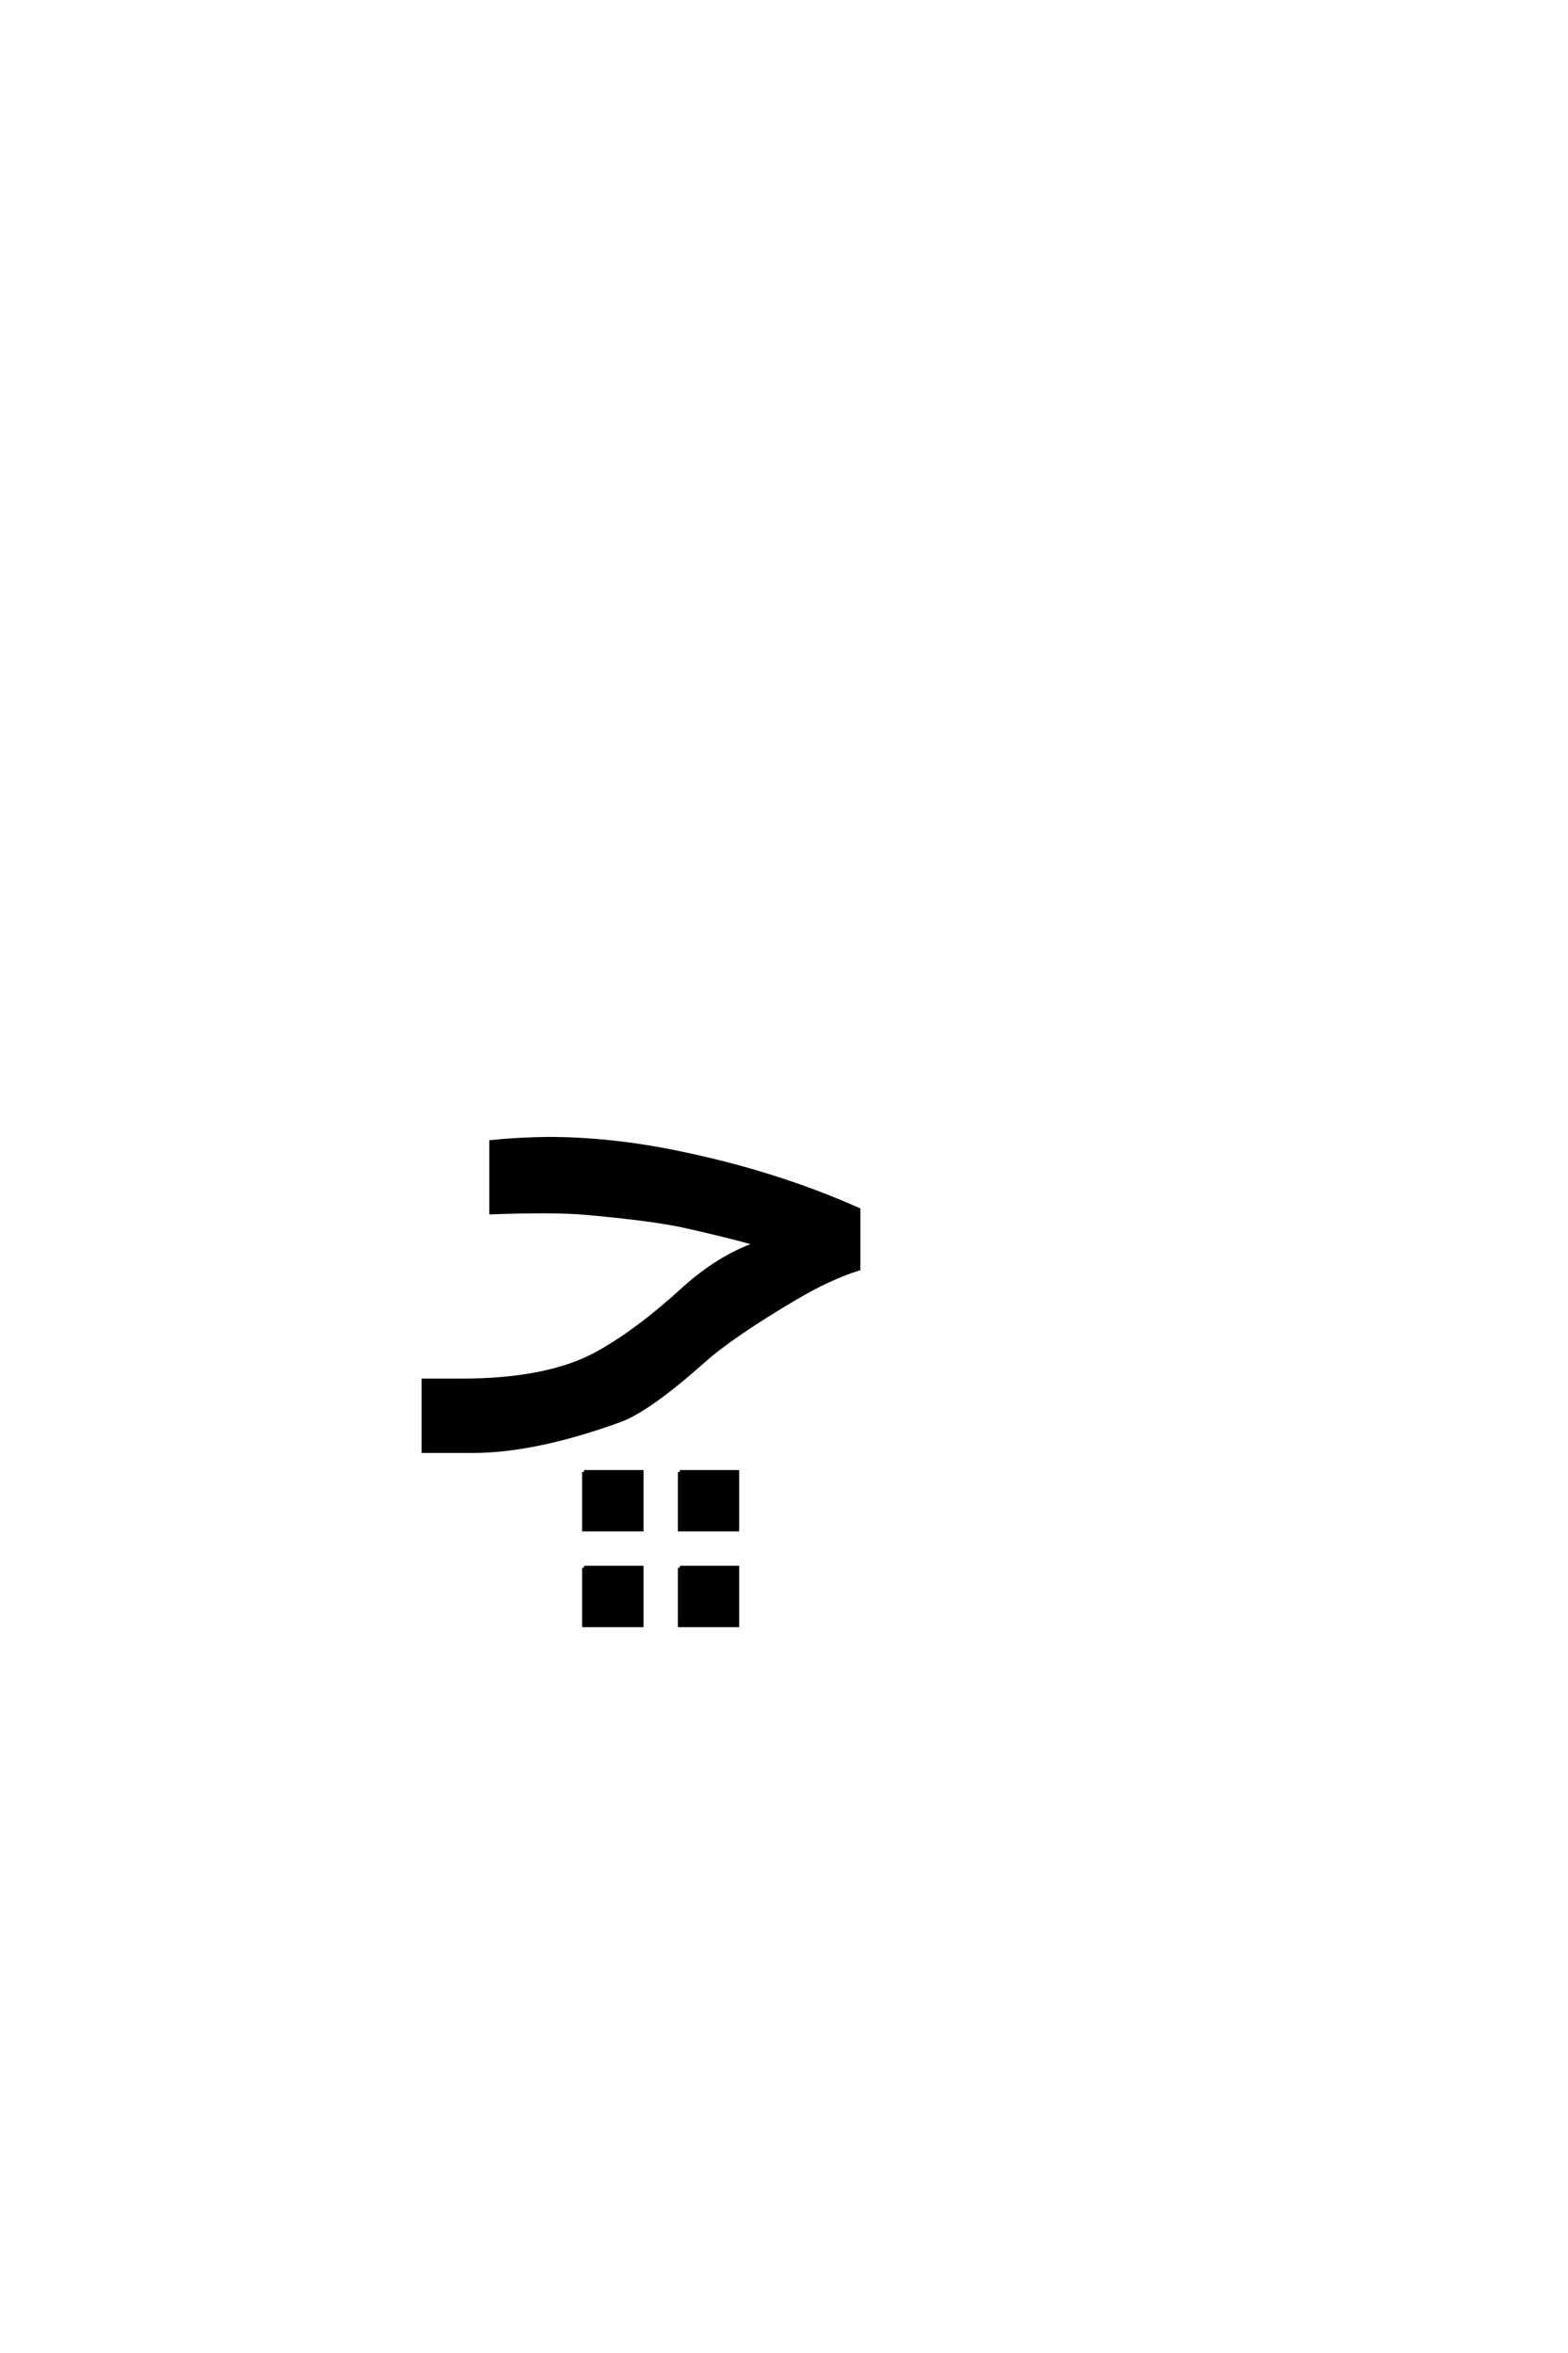 <?xml version='1.0' encoding='UTF-8'?>
<!DOCTYPE svg PUBLIC "-//W3C//DTD SVG 1.0//EN"
"http://www.w3.org/TR/2001/REC-SVG-20010904/DTD/svg10.dtd">

<svg xmlns='http://www.w3.org/2000/svg' version='1.0' width='40.0' height='60.0'>

 <g transform='scale(0.1 -0.1) translate(110.0 -370.0)'>
  <path d='M83.109 52.828
Q75 55.078 64.938 57.328
Q56.641 59.188 39.062 60.75
Q31.062 61.422 15.328 60.844
L15.328 78.812
Q22.359 79.5 29.688 79.594
Q45.516 79.594 62.312 76.172
Q87.5 71.094 108.984 61.531
L108.984 46.484
Q101.562 44.141 92.969 39.062
Q76.766 29.5 69.531 23.047
Q55.375 10.453 48.047 7.812
Q26.469 0 10.547 0
L-1.953 0
L-1.953 17.969
L7.812 17.969
Q29.984 17.969 42.578 25
Q52.734 30.672 64.062 41.016
Q73.25 49.422 83.109 52.828
Q73.25 49.422 83.109 52.828
M63.422 -29.766
L78.062 -29.766
L78.062 -44.422
L63.422 -44.422
L63.422 -29.766
L63.422 -29.766
M63.422 -5.344
L78.062 -5.344
L78.062 -20
L63.422 -20
L63.422 -5.344
L63.422 -5.344
M39 -29.766
L53.656 -29.766
L53.656 -44.422
L39 -44.422
L39 -29.766
L39 -29.766
M39 -5.344
L53.656 -5.344
L53.656 -20
L39 -20
L39 -5.344
' style='fill: #000000; stroke: #000000'/>
 </g>
</svg>

